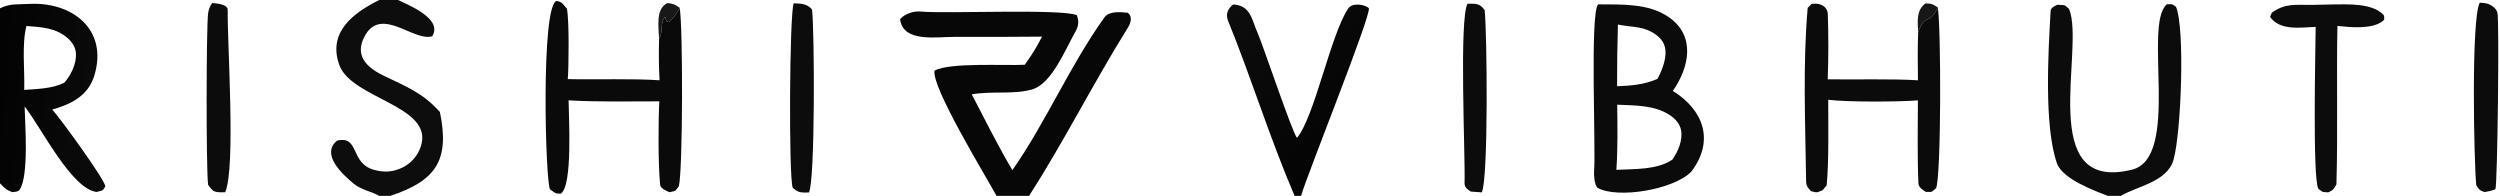 <?xml version="1.0" encoding="utf-8" ?><svg xmlns="http://www.w3.org/2000/svg" xmlns:xlink="http://www.w3.org/1999/xlink" width="1238" height="97" viewBox="0 0 1238 97"><path fill="#070707" fill-opacity="0.98" transform="scale(3.869 3.88)" d="M204.548 0.554C207.548 0.588 210.941 0.395 213.537 2.152C217.099 4.562 216.199 8.618 214.108 11.608C218.091 14.065 219.458 18.016 216.464 21.916C214.196 24.229 206.987 25.395 204.469 23.971C204.066 23.582 203.987 22.313 204.031 21.807C204.269 19.081 203.479 1.678 204.548 0.554ZM206.883 21.674C209.182 21.548 212.094 21.712 214.062 20.362C214.776 19.316 215.406 17.9 215.159 16.603C215.007 15.804 214.442 15.181 213.786 14.735C211.815 13.395 209.267 13.466 206.988 13.363C207.027 16.138 207.068 18.902 206.883 21.674ZM206.972 11.007C208.828 10.93 210.407 10.817 212.138 10.068C212.764 8.935 213.442 7.211 213.066 5.91C212.816 5.041 212.122 4.479 211.358 4.06C210.028 3.329 208.52 3.449 207.078 3.133C207.001 5.757 206.966 8.382 206.972 11.007Z"/><path fill="#070707" fill-opacity="0.98" transform="scale(3.869 3.88)" d="M234 12.732C233.991 15.662 234.1 20.611 233.799 23.65C233.593 23.9 233.418 24.112 233.274 24.286C232.382 24.613 232.705 24.607 231.794 24.402C231.532 24.093 231.178 23.816 231.169 23.166C231.071 15.858 230.73 8.247 231.368 0.999C231.368 0.999 231.813 0.555 231.849 0.519C232.815 0.293 233.908 0.754 233.944 1.813C234.038 4.533 234.034 7.397 233.934 10.123C237.457 10.176 242.125 10.038 245.483 10.248C245.454 8.18 245.434 6.236 245.503 4.164C246.407 1.485 246.878 3.426 248.019 0.945C248.452 3.414 248.471 22.618 247.793 24.037C247.08 24.598 247.386 24.495 246.486 24.49C246.105 24.234 245.563 23.924 245.541 23.398C245.394 20.02 245.464 16.159 245.475 12.809C243.175 13.005 236.305 13.042 234 12.732Z"/><path fill="#070707" fill-opacity="0.984" transform="scale(3.869 3.88)" d="M72.774 12.806C72.784 14.844 73.335 23.791 71.763 24.719C70.97 24.704 71.132 24.66 70.404 24.165C69.807 23.375 69.191 0.61 71.253 0.111C72.043 0.31 71.925 0.402 72.556 1.103C72.862 2.386 72.8 8.561 72.673 10.097C76.169 10.18 81.131 10.004 84.421 10.247C84.304 8.353 84.32 6.812 84.356 4.929C84.903 4.233 84.429 2.991 85.119 2.152L85.307 2.724L85.579 2.826C86.343 2.18 86.499 1.866 86.991 0.989C87.427 3.38 87.401 21.724 86.887 23.773C86.318 24.486 86.592 24.313 85.705 24.532C85.284 24.37 84.538 24.047 84.493 23.597C84.225 20.897 84.252 15.476 84.387 12.934C80.667 12.936 76.449 13.027 72.774 12.806Z"/><path fill="#070707" fill-opacity="0.976" transform="scale(3.869 3.88)" d="M295.892 0.625C296.781 0.593 297.671 0.574 298.561 0.566C300.479 0.552 303.541 0.379 305.022 1.843C305.216 2.035 305.152 2.254 305.154 2.517C305.095 2.578 305.032 2.633 304.966 2.687C303.616 3.772 300.761 3.481 299.172 3.306C299.037 10.049 299.241 16.789 299.042 23.534C298.708 24.134 298.643 24.26 298.001 24.552C297.145 24.479 297.41 24.604 296.723 24.088C295.975 22.672 296.364 6.36 296.386 3.43C294.412 3.513 291.826 3.944 290.549 2.157L290.777 1.616C292.544 0.383 293.719 0.644 295.892 0.625Z"/><path fill="#070707" fill-opacity="0.976" transform="scale(3.869 3.88)" d="M101.585 0.419C102.628 0.464 103.261 0.472 103.936 1.205C104.249 3.733 104.35 23.134 103.534 24.567C102.455 24.594 102.171 24.588 101.464 23.969C100.935 22.642 101.046 1.724 101.585 0.419Z"/><path fill="#070707" fill-opacity="0.976" transform="scale(3.869 3.88)" d="M317.387 0.35C317.75 0.35 318.265 0.403 318.6 0.552C319.059 0.756 319.475 1.107 319.646 1.583C319.91 2.322 319.656 23.589 319.394 24.151C318.958 24.345 318.466 24.419 318.002 24.516C317.336 24.287 317.299 24.198 316.941 23.634C316.643 20.695 316.271 2.3 317.387 0.35Z"/><path fill="#070707" fill-opacity="0.976" transform="scale(3.869 3.88)" d="M187.835 0.473C188.919 0.481 189.381 0.39 190.023 1.297C190.333 3.98 190.519 22.954 189.653 24.551L188.255 24.452C187.804 24.146 187.429 23.931 187.45 23.318C187.562 19.999 186.734 2.371 187.835 0.473Z"/><path fill="#070707" fill-opacity="0.929" transform="scale(3.869 3.88)" d="M84.356 4.929C84.299 3.411 83.888 1.085 85.447 0.388C86.205 0.487 86.359 0.558 86.991 0.989C86.499 1.866 86.343 2.18 85.579 2.826L85.307 2.724L85.119 2.152C84.429 2.991 84.903 4.233 84.356 4.929Z"/><path fill="#070707" fill-opacity="0.933" transform="scale(3.869 3.88)" d="M245.503 4.164C245.459 2.748 245.222 1.338 246.436 0.437C247.214 0.442 247.371 0.514 248.019 0.945C246.878 3.426 246.407 1.485 245.503 4.164Z"/><path fill="#070707" fill-opacity="0.976" transform="scale(3.869 3.88)" d="M27.162 0.388C27.7 0.425 29.156 0.544 29.144 1.257C29.074 5.416 30.201 21.47 28.818 24.541C27.572 24.541 27.312 24.607 26.631 23.57C26.376 21.39 26.393 3.55 26.638 1.694C26.697 1.22 26.878 0.771 27.162 0.388Z"/><path fill="#070707" transform="scale(3.869 3.88)" d="M133.373 4.674C129.609 4.71 125.846 4.722 122.083 4.708C119.861 4.702 115.546 5.454 115.207 2.439C115.859 1.699 117.029 1.396 117.828 1.471C121.096 1.779 135.977 1.085 137.835 1.948C138.122 2.769 138.051 3.346 137.595 4.135C136.352 6.288 134.629 10.694 132.101 11.414C129.703 12.097 127.035 11.581 124.377 12.043C126.001 15.135 127.802 18.759 129.578 21.718C133.853 15.618 137.011 8.235 141.388 2.185C141.964 1.389 143.496 1.533 144.34 1.63C145.011 2.148 144.718 2.961 144.308 3.615C139.968 10.544 136.135 18.147 131.713 25L127.551 25C126.082 22.326 119.178 11.061 119.616 9.008C121.621 7.944 128.491 8.407 131.161 8.264C132.14 6.899 132.595 6.163 133.373 4.674Z"/><defs><linearGradient id="gradient_0" gradientUnits="userSpaceOnUse" x1="13.028" y1="13.191" x2="-0.058" y2="12.203"><stop offset="0" stop-color="black" stop-opacity="0.957"/><stop offset="1" stop-color="black" stop-opacity="0.988"/></linearGradient></defs><path fill="url(#gradient_0)" transform="scale(3.869 3.88)" d="M0 1.065C1.291 0.416 2.285 0.585 3.706 0.503C9.124 0.191 13.866 3.655 12.086 9.606C11.312 12.197 9.171 13.28 6.687 13.984C7.709 15.092 13.321 22.78 13.489 23.782C13.087 24.434 13.211 24.258 12.362 24.5C9.126 24.089 5.312 16.317 3.151 13.589C3.2 15.761 3.724 22.451 2.507 24.219C2.32 24.491 1.928 24.475 1.572 24.524C0.766 24.218 0.594 24.021 0 23.392L0 1.065ZM3.099 11.477C4.757 11.347 6.731 11.325 8.234 10.548C9.084 9.605 9.792 8.136 9.72 6.835C9.679 6.069 9.266 5.407 8.705 4.906C7.16 3.528 5.332 3.476 3.385 3.315C2.77 5.649 3.183 8.998 3.099 11.477Z"/><path fill="#070707" fill-opacity="0.973" transform="scale(3.869 3.88)" d="M269.807 25C268.248 24.417 263.977 22.873 263.271 20.842C261.601 16.045 262.161 6.618 262.463 1.378C262.486 0.976 262.988 0.781 263.305 0.608C264.354 0.687 264.139 0.516 264.827 1.145C266.908 6.221 260.514 24.683 272.865 21.659C279.152 20.12 274.25 3.139 277.343 0.544C278.148 0.541 277.885 0.447 278.511 0.868C279.674 3.572 279.18 16.98 278.184 20.423C277.36 23.27 273.319 23.822 271.461 25L269.807 25Z"/><path fill="#070707" fill-opacity="0.969" transform="scale(3.869 3.88)" d="M48.541 0L50.95 0C52.404 0.699 56.465 2.34 55.42 4.445C55.389 4.507 55.356 4.568 55.32 4.626C53.005 5.36 48.889 0.84 46.765 4.46C45.284 6.986 46.853 8.555 48.989 9.6C51.999 11.073 54.018 11.774 56.302 14.288C57.596 20.475 55.785 23.074 49.952 25L48.529 25C47.632 24.442 46.301 24.286 45.284 23.452C43.849 22.275 41.008 19.692 43.145 17.945C46.064 17.282 44.757 20.806 47.858 21.673C49.161 22.038 50.314 21.978 51.571 21.356C52.657 20.808 53.479 19.85 53.859 18.695C55.599 13.476 45 12.65 43.425 8.283C41.923 4.116 45.2 1.651 48.541 0Z"/><defs><linearGradient id="gradient_1" gradientUnits="userSpaceOnUse" x1="157.288" y1="1.492" x2="173.516" y2="15.704"><stop offset="0" stop-color="black" stop-opacity="0.949"/><stop offset="1" stop-color="black" stop-opacity="0.984"/></linearGradient></defs><path fill="url(#gradient_1)" transform="scale(3.869 3.88)" d="M165.697 25C162.569 17.743 160.16 9.959 157.171 2.618C156.837 1.798 157.177 1.062 157.839 0.569C160.117 0.702 160.22 2.569 160.955 4.184C161.615 5.637 165.568 17.413 166.012 17.581C168.26 14.891 170.294 4.475 172.553 1.087C173.046 0.346 174.534 0.506 175.204 1.032C175.511 1.969 167.446 21.903 166.522 25L165.697 25Z"/></svg>